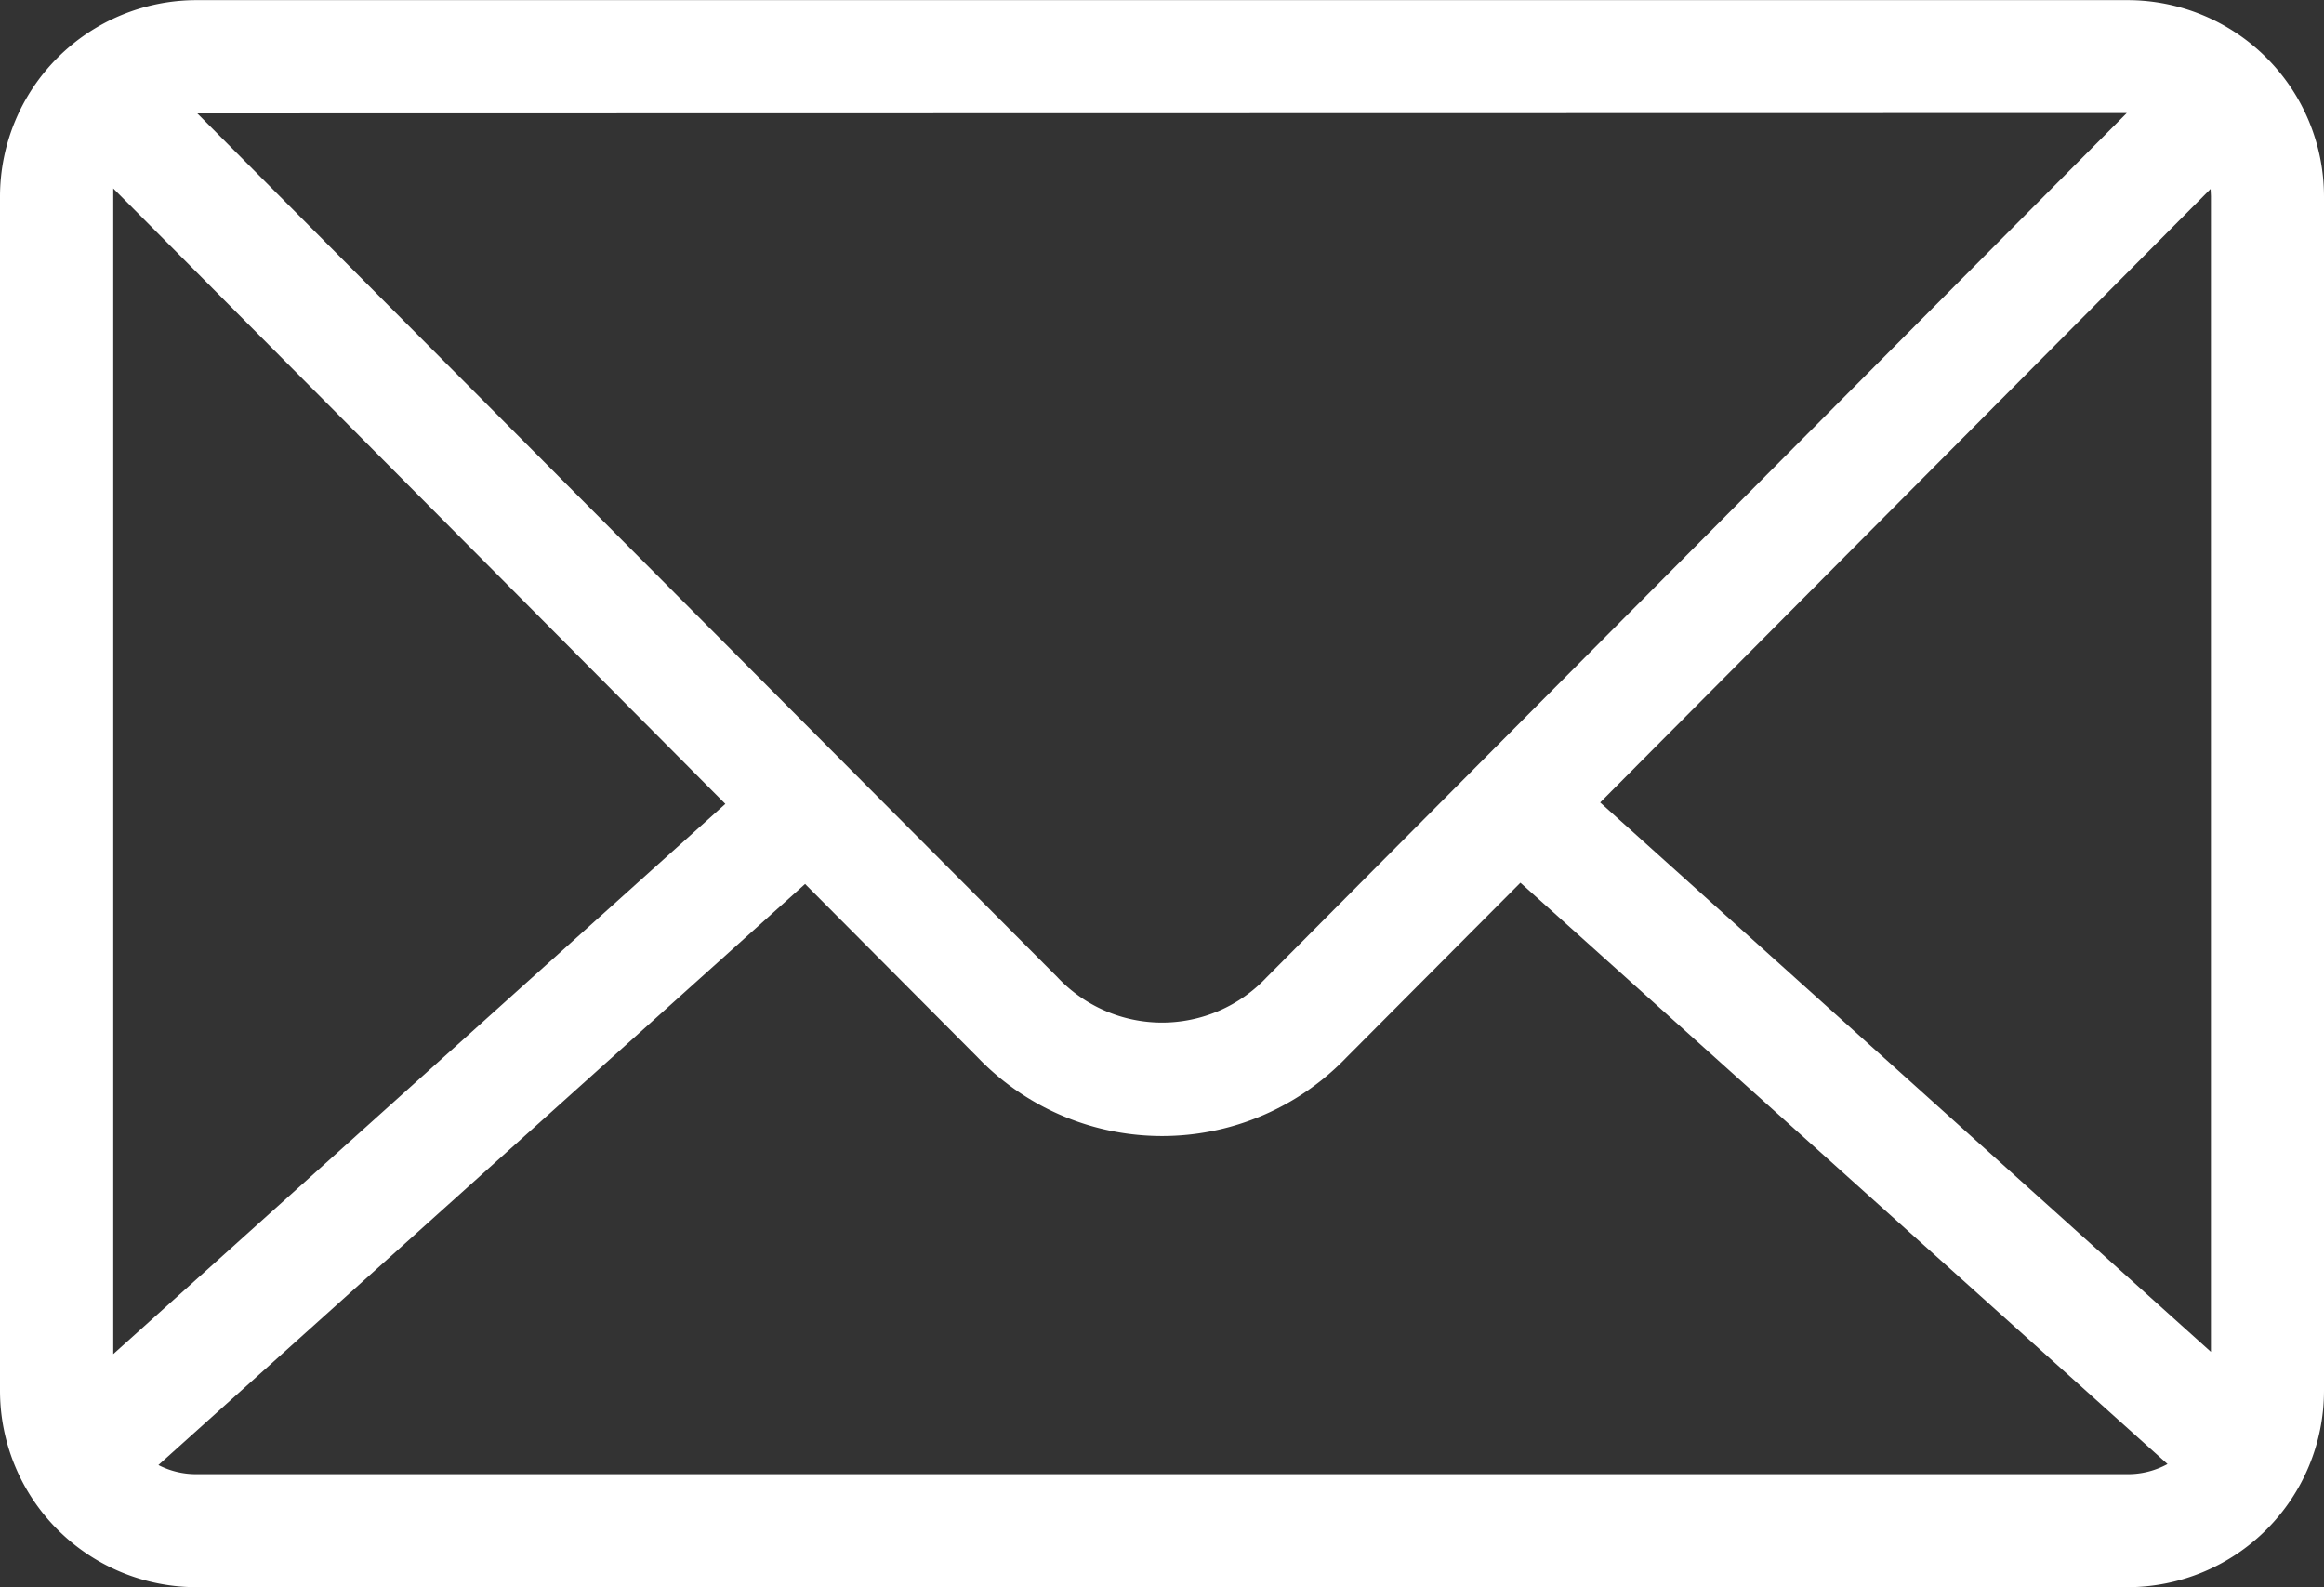 <svg xmlns="http://www.w3.org/2000/svg" xmlns:xlink="http://www.w3.org/1999/xlink" width="49.246" height="33.629" viewBox="0 0 49.246 33.629">
  <rect x="0" y="0" width="49.246" height="33.629" fill="#333333" stroke="none"/>
  <defs>
    <clipPath id="clip-path">
      <rect id="Rechteck_112" data-name="Rechteck 112" width="49.246" height="33.629" transform="translate(0 0)" fill="#fff"/>
    </clipPath>
  </defs>
  <g id="Gruppe_443" data-name="Gruppe 443" clip-path="url(#clip-path)">
    <path id="Pfad_230" data-name="Pfad 230" d="M4.155,0H45.091a4.165,4.165,0,0,1,4.155,4.155V29.471a4.165,4.165,0,0,1-4.155,4.155H4.155A4.165,4.165,0,0,1,0,29.471V4.152A4.165,4.165,0,0,1,4.155,0m.027,2.4c6.369,6.4,12.184,12.239,18.223,18.3a3.039,3.039,0,0,0,4.439,0C32.9,14.614,38.737,8.751,45.067,2.392Zm42.661,1.6-12.935,13,12.942,11.64V4.152Zm-14.625,14.7-3.685,3.7a5.415,5.415,0,0,1-7.816,0l-3.657-3.674L3.357,31.038a1.746,1.746,0,0,0,.8.193H45.091a1.745,1.745,0,0,0,.839-.214Zm-16.848-1.67L2.4,3.989,2.4,4.152V28.687Z" transform="translate(0 0.003)" fill="#fff"/>
  </g>
</svg>
